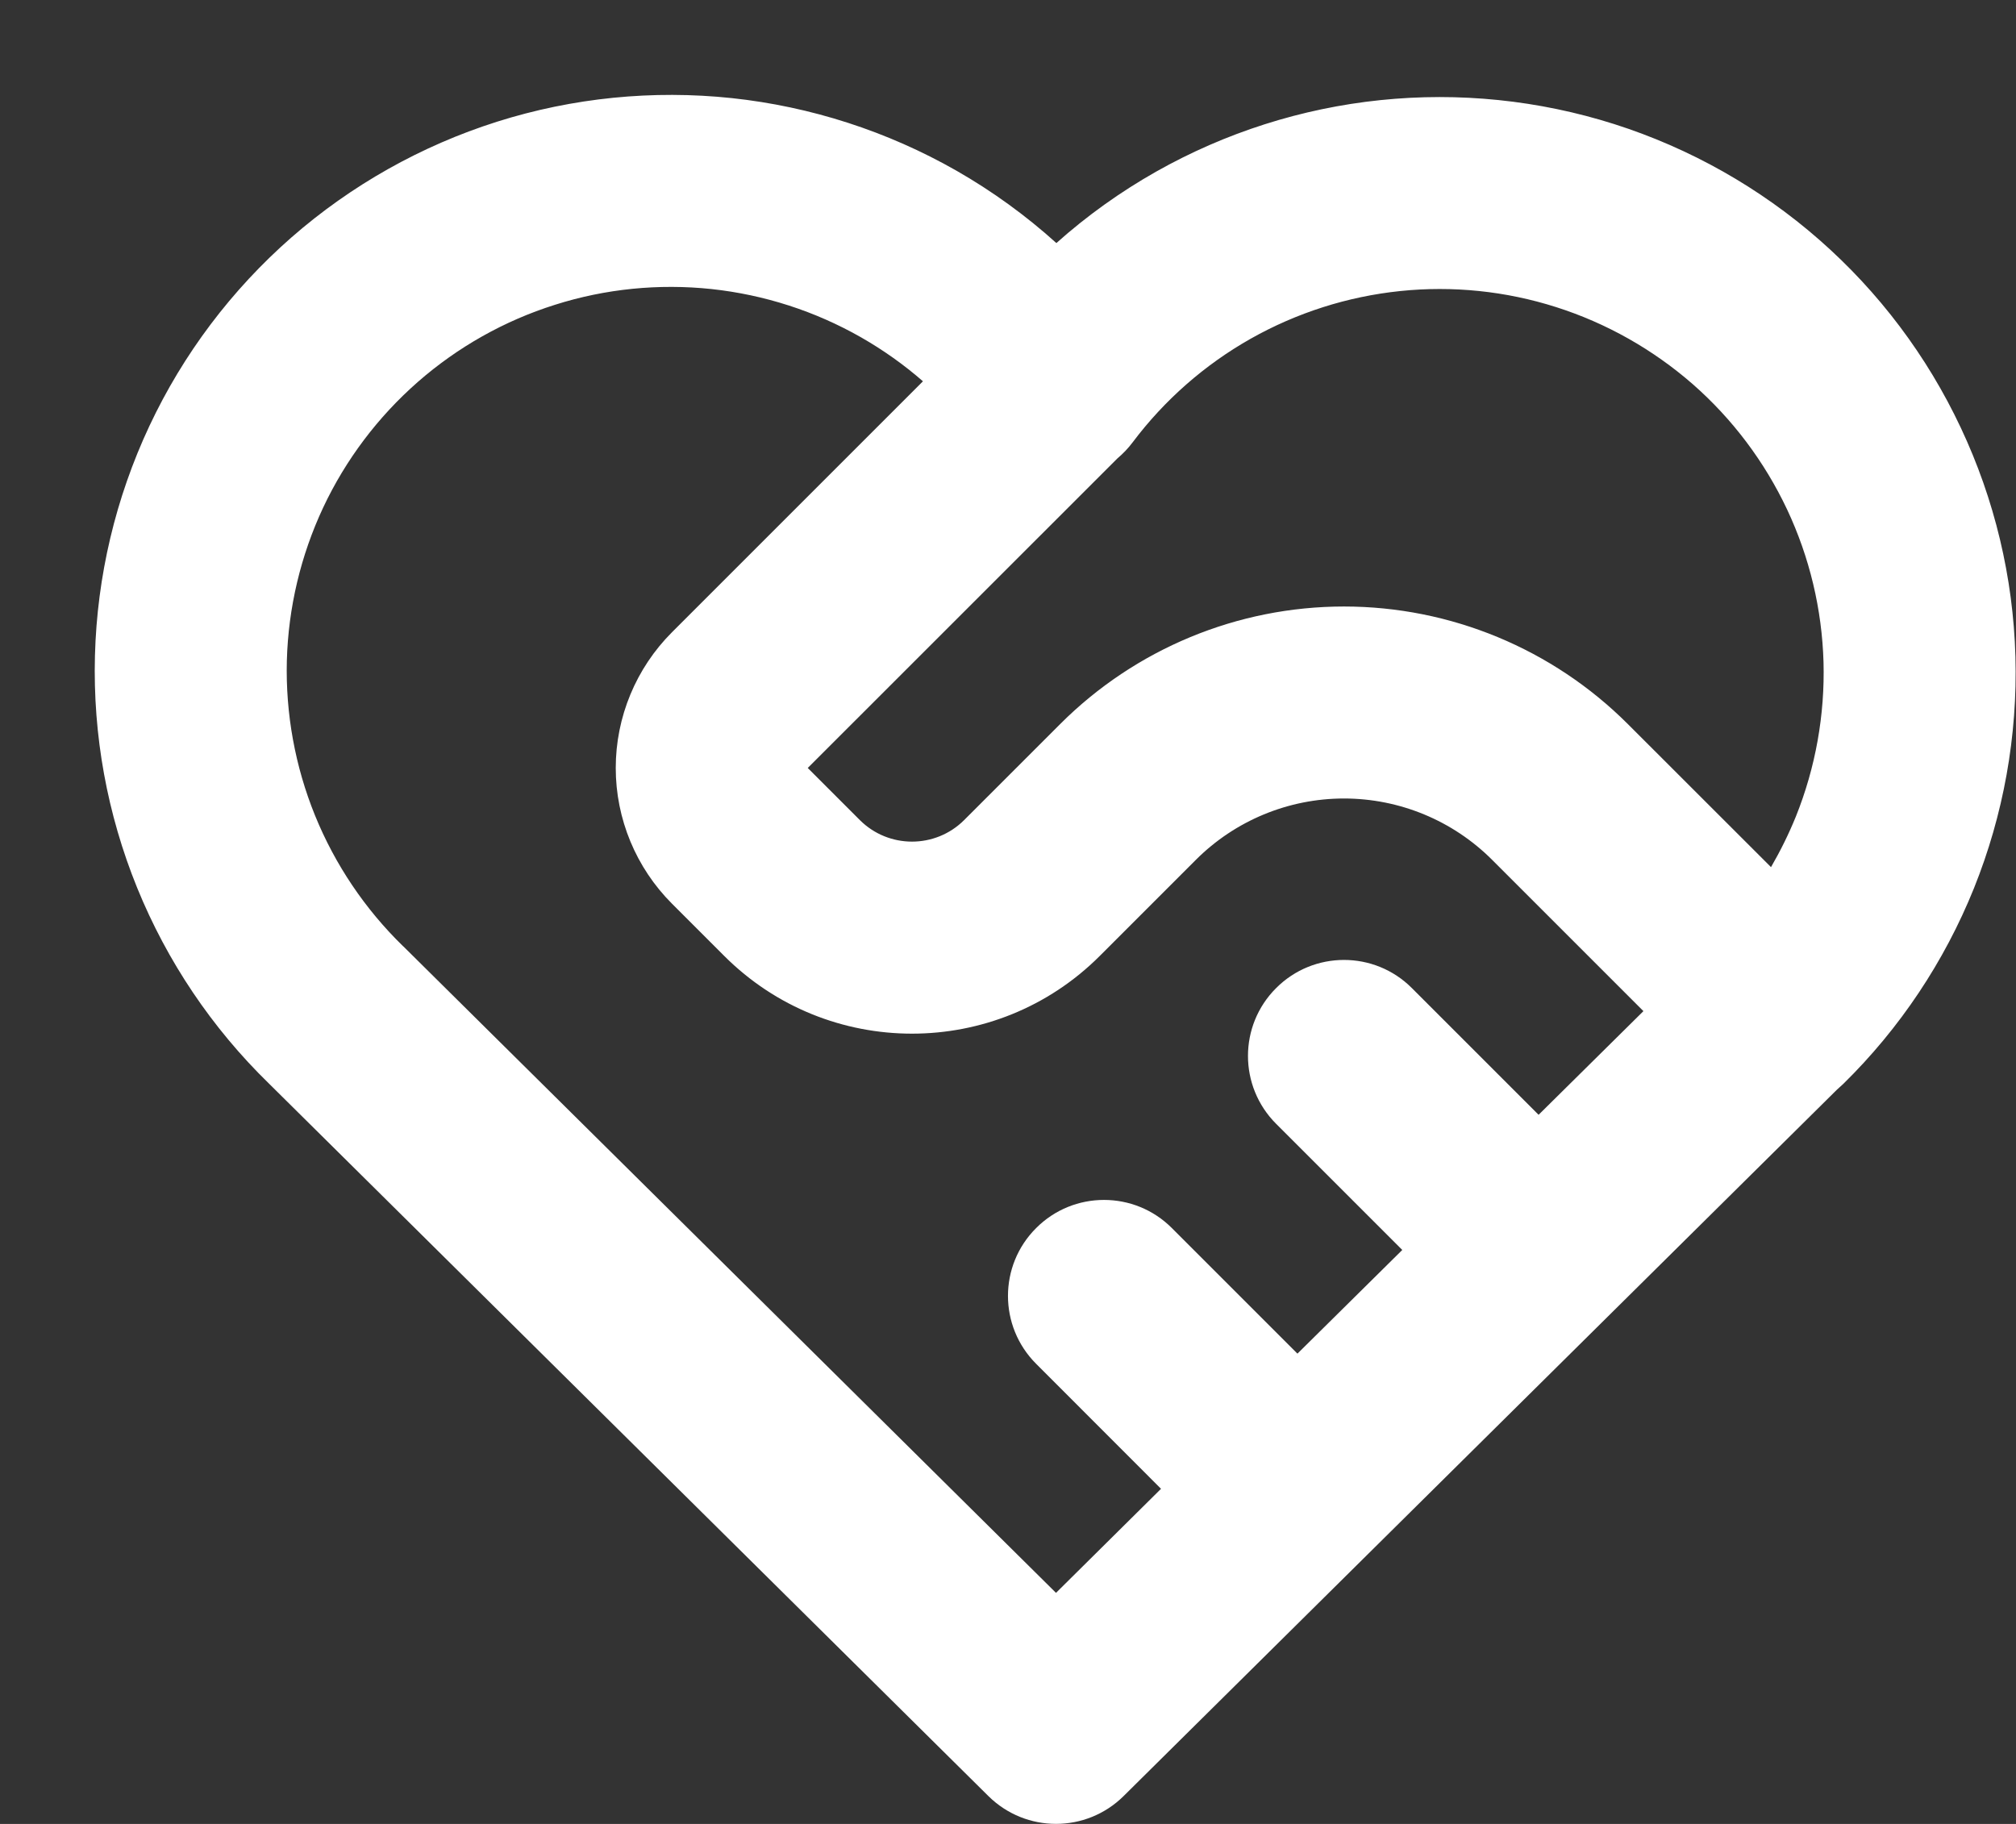 <svg width="21" height="19" viewBox="0 0 21 19" fill="none" xmlns="http://www.w3.org/2000/svg">
<rect x="0" y="0" width="21" height="19" fill="#333333" stroke="none"/>
<path fill-rule="evenodd" clip-rule="evenodd" d="M7.411 3.011C6.862 2.953 6.307 3.008 5.781 3.175C5.254 3.341 4.768 3.615 4.352 3.979C3.937 4.343 3.601 4.788 3.366 5.288C3.132 5.788 3.003 6.331 2.988 6.883C2.974 7.435 3.074 7.984 3.282 8.496C3.49 9.007 3.802 9.47 4.197 9.855L4.204 9.861L11 16.593L12.094 15.509L10.793 14.207C10.402 13.816 10.402 13.183 10.793 12.793C11.183 12.402 11.817 12.402 12.207 12.793L13.515 14.101L14.607 13.021L13.293 11.707C12.902 11.316 12.902 10.683 13.293 10.293C13.683 9.902 14.317 9.902 14.707 10.293L16.027 11.613L17.119 10.533L15.543 8.957C15.134 8.548 14.579 8.318 14 8.318C13.421 8.318 12.866 8.548 12.457 8.957L11.457 9.957C10.377 11.038 8.623 11.038 7.543 9.957L7 9.414C6.625 9.039 6.414 8.53 6.414 8C6.414 7.47 6.625 6.961 7 6.586L9.614 3.972C9.416 3.799 9.2 3.646 8.971 3.515C8.491 3.241 7.96 3.07 7.411 3.011ZM11.639 4.776L8.414 8L8.957 8.543C9.257 8.842 9.743 8.842 10.043 8.543L11.043 7.543C11.827 6.759 12.891 6.318 14 6.318C15.109 6.318 16.173 6.759 16.957 7.543L18.448 9.033C18.546 8.864 18.633 8.688 18.707 8.506C18.912 7.995 19.01 7.447 18.995 6.897C18.979 6.347 18.85 5.806 18.616 5.308C18.381 4.81 18.047 4.365 17.633 4.002C17.218 3.64 16.734 3.366 16.209 3.199C15.685 3.032 15.132 2.975 14.584 3.032C14.037 3.089 13.507 3.258 13.027 3.529C12.548 3.8 12.13 4.167 11.799 4.607C11.752 4.67 11.698 4.726 11.639 4.776ZM19.135 11.351C19.157 11.332 19.179 11.312 19.201 11.291C19.79 10.713 20.253 10.019 20.562 9.253C20.87 8.487 21.017 7.666 20.994 6.84C20.971 6.015 20.777 5.203 20.425 4.456C20.074 3.709 19.572 3.042 18.951 2.498C18.33 1.954 17.603 1.544 16.816 1.293C16.029 1.043 15.199 0.958 14.378 1.043C13.557 1.128 12.762 1.382 12.043 1.788C11.67 1.999 11.322 2.248 11.004 2.532C10.686 2.245 10.337 1.992 9.963 1.778C9.244 1.368 8.447 1.11 7.623 1.022C6.8 0.935 5.967 1.018 5.177 1.268C4.388 1.518 3.658 1.929 3.035 2.474C2.412 3.02 1.908 3.688 1.556 4.438C1.204 5.188 1.011 6.003 0.989 6.831C0.967 7.659 1.117 8.482 1.429 9.249C1.741 10.015 2.207 10.708 2.799 11.285L10.296 18.71C10.686 19.096 11.314 19.096 11.704 18.71L19.135 11.351Z" fill="white"/>
</svg>
